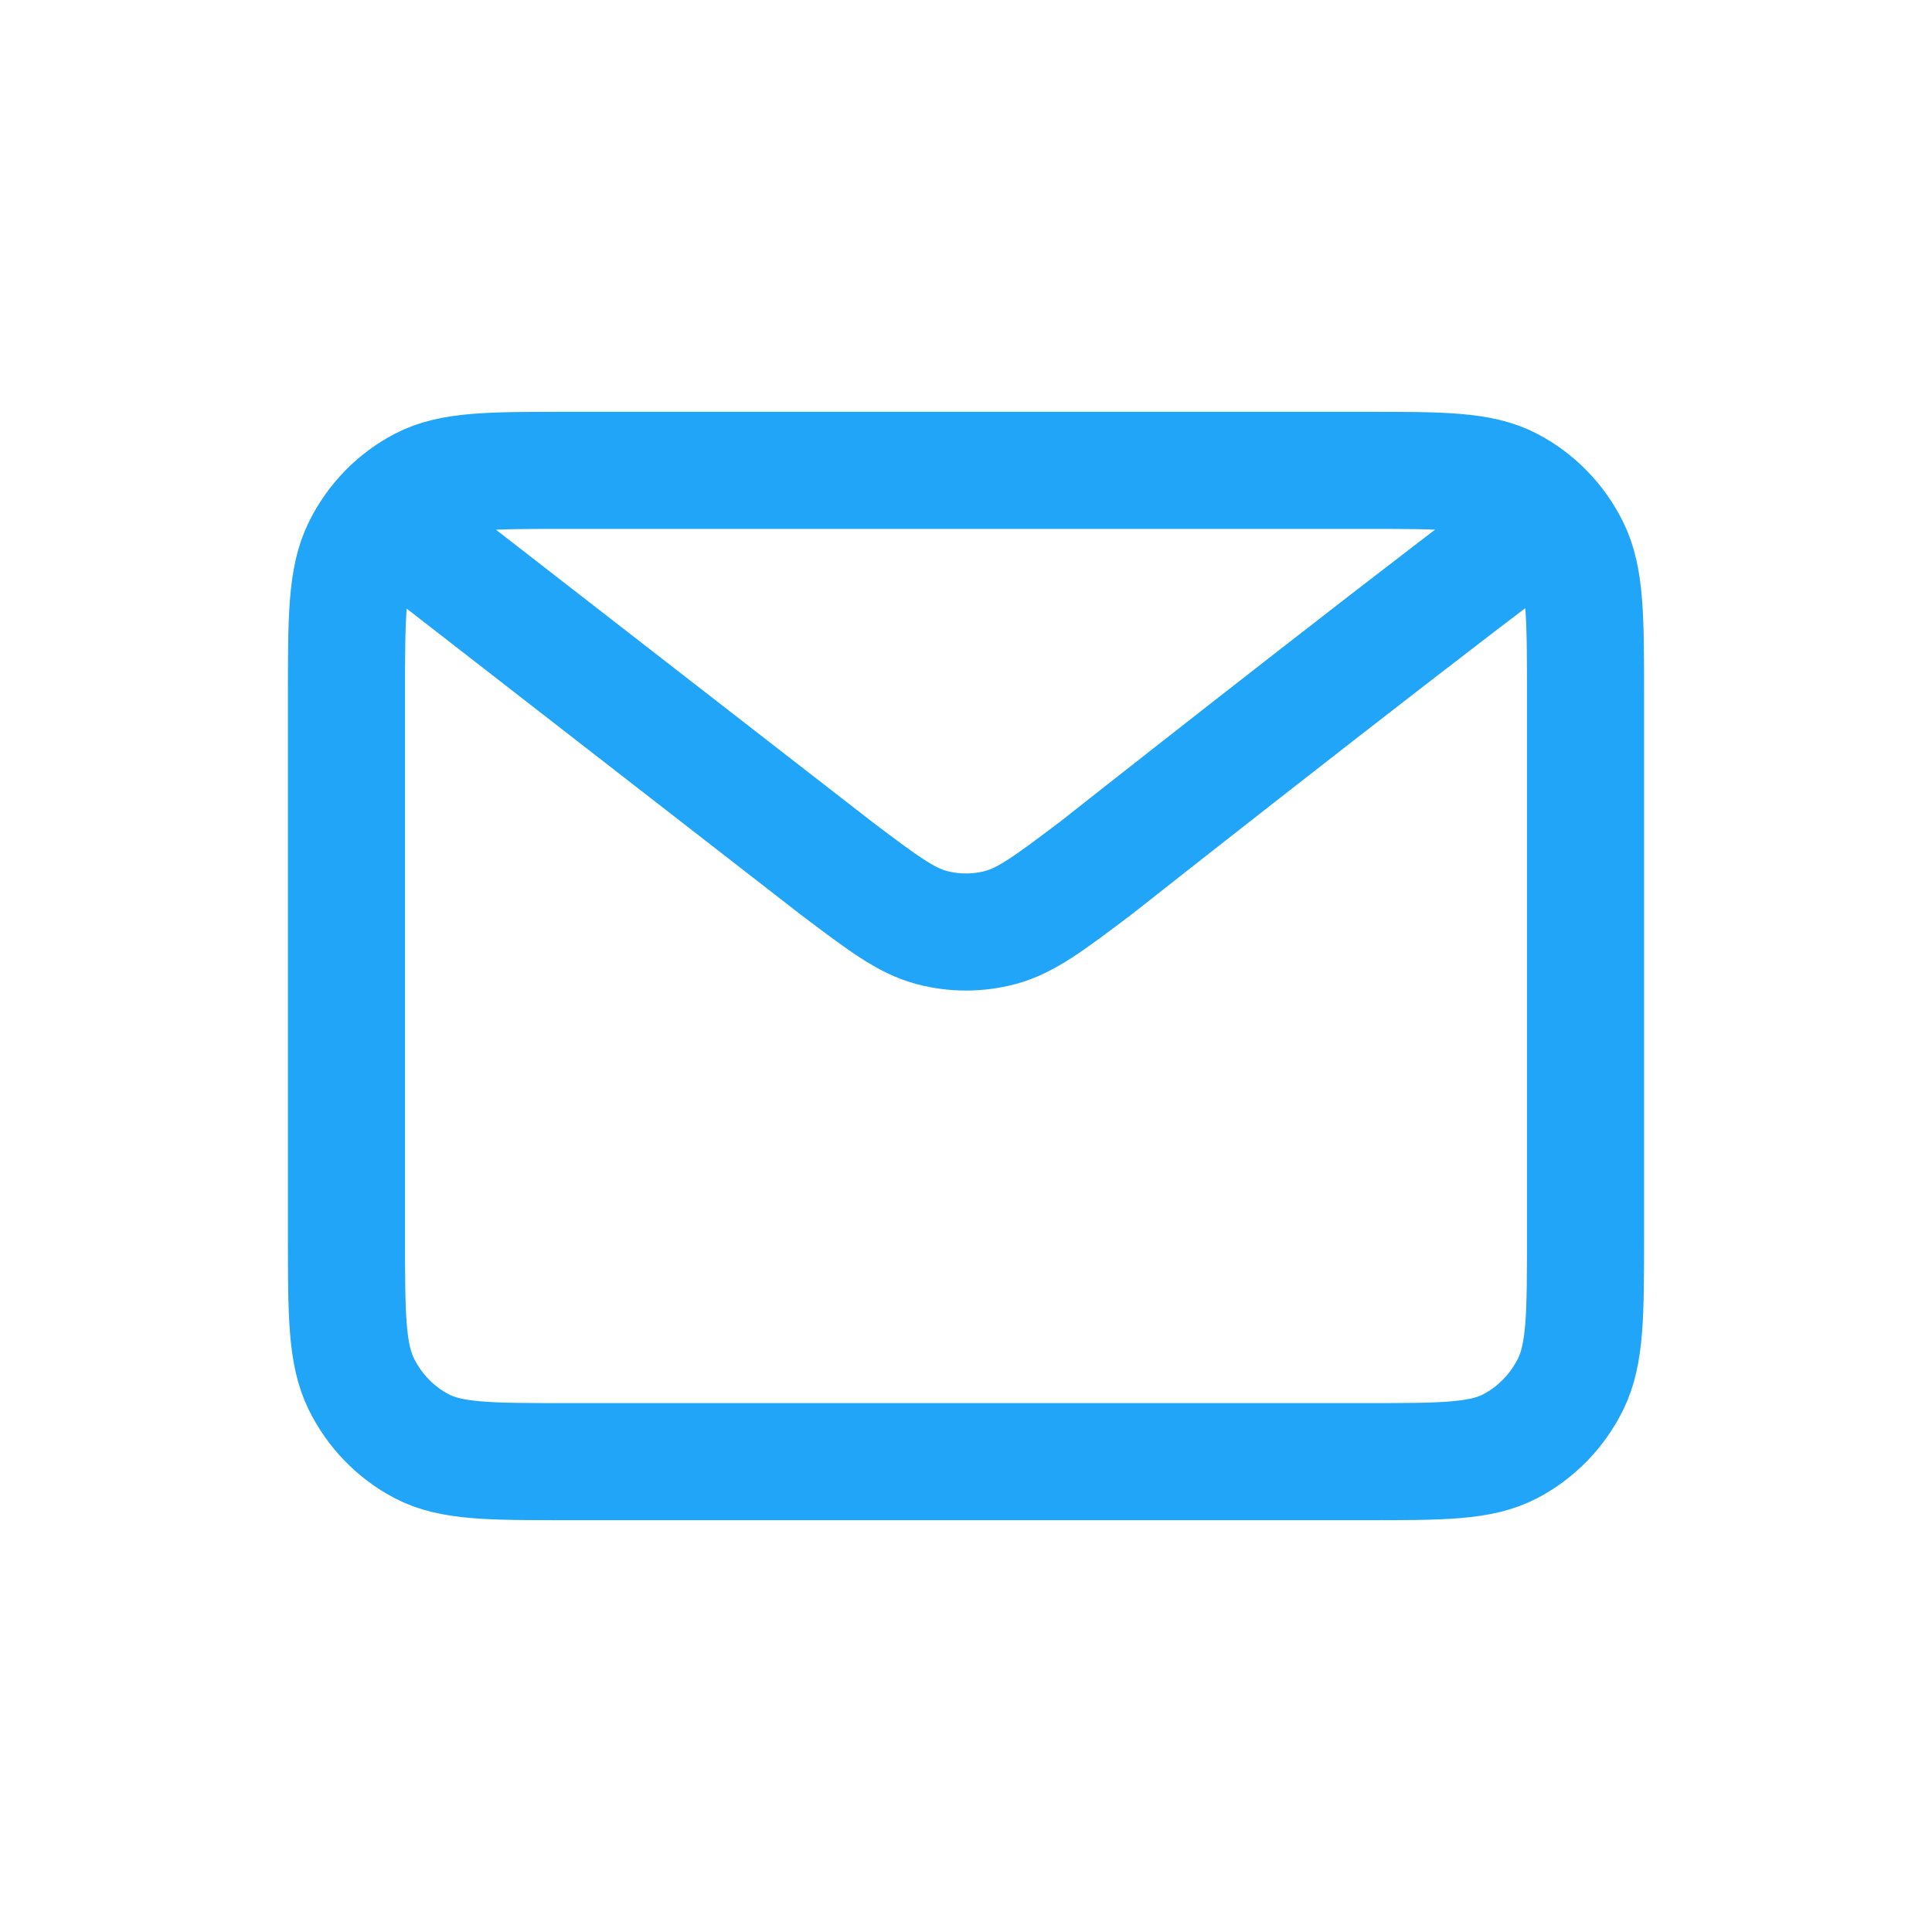 <svg width="33" height="33" viewBox="0 0 33 33" fill="none" xmlns="http://www.w3.org/2000/svg">
<path d="M7.094 9.244L14.275 14.821L14.278 14.824C15.075 15.425 15.473 15.726 15.911 15.842C16.297 15.945 16.703 15.945 17.089 15.842C17.526 15.726 17.926 15.425 18.726 14.821C18.726 14.821 23.331 11.186 25.906 9.244M5.918 21.096V11.904C5.918 10.55 5.918 9.873 6.174 9.355C6.4 8.899 6.759 8.53 7.202 8.298C7.705 8.034 8.364 8.034 9.68 8.034H23.32C24.636 8.034 25.295 8.034 25.797 8.298C26.24 8.53 26.6 8.899 26.826 9.355C27.082 9.871 27.082 10.549 27.082 11.901V21.101C27.082 22.453 27.082 23.127 26.826 23.645C26.6 24.1 26.24 24.47 25.797 24.702C25.295 24.966 24.638 24.966 23.323 24.966H9.677C8.362 24.966 7.704 24.966 7.202 24.702C6.759 24.47 6.4 24.1 6.174 23.645C5.918 23.127 5.918 22.45 5.918 21.096Z" stroke="#20A5F8" stroke-width="2" stroke-linecap="round" stroke-linejoin="round"/>
</svg>

